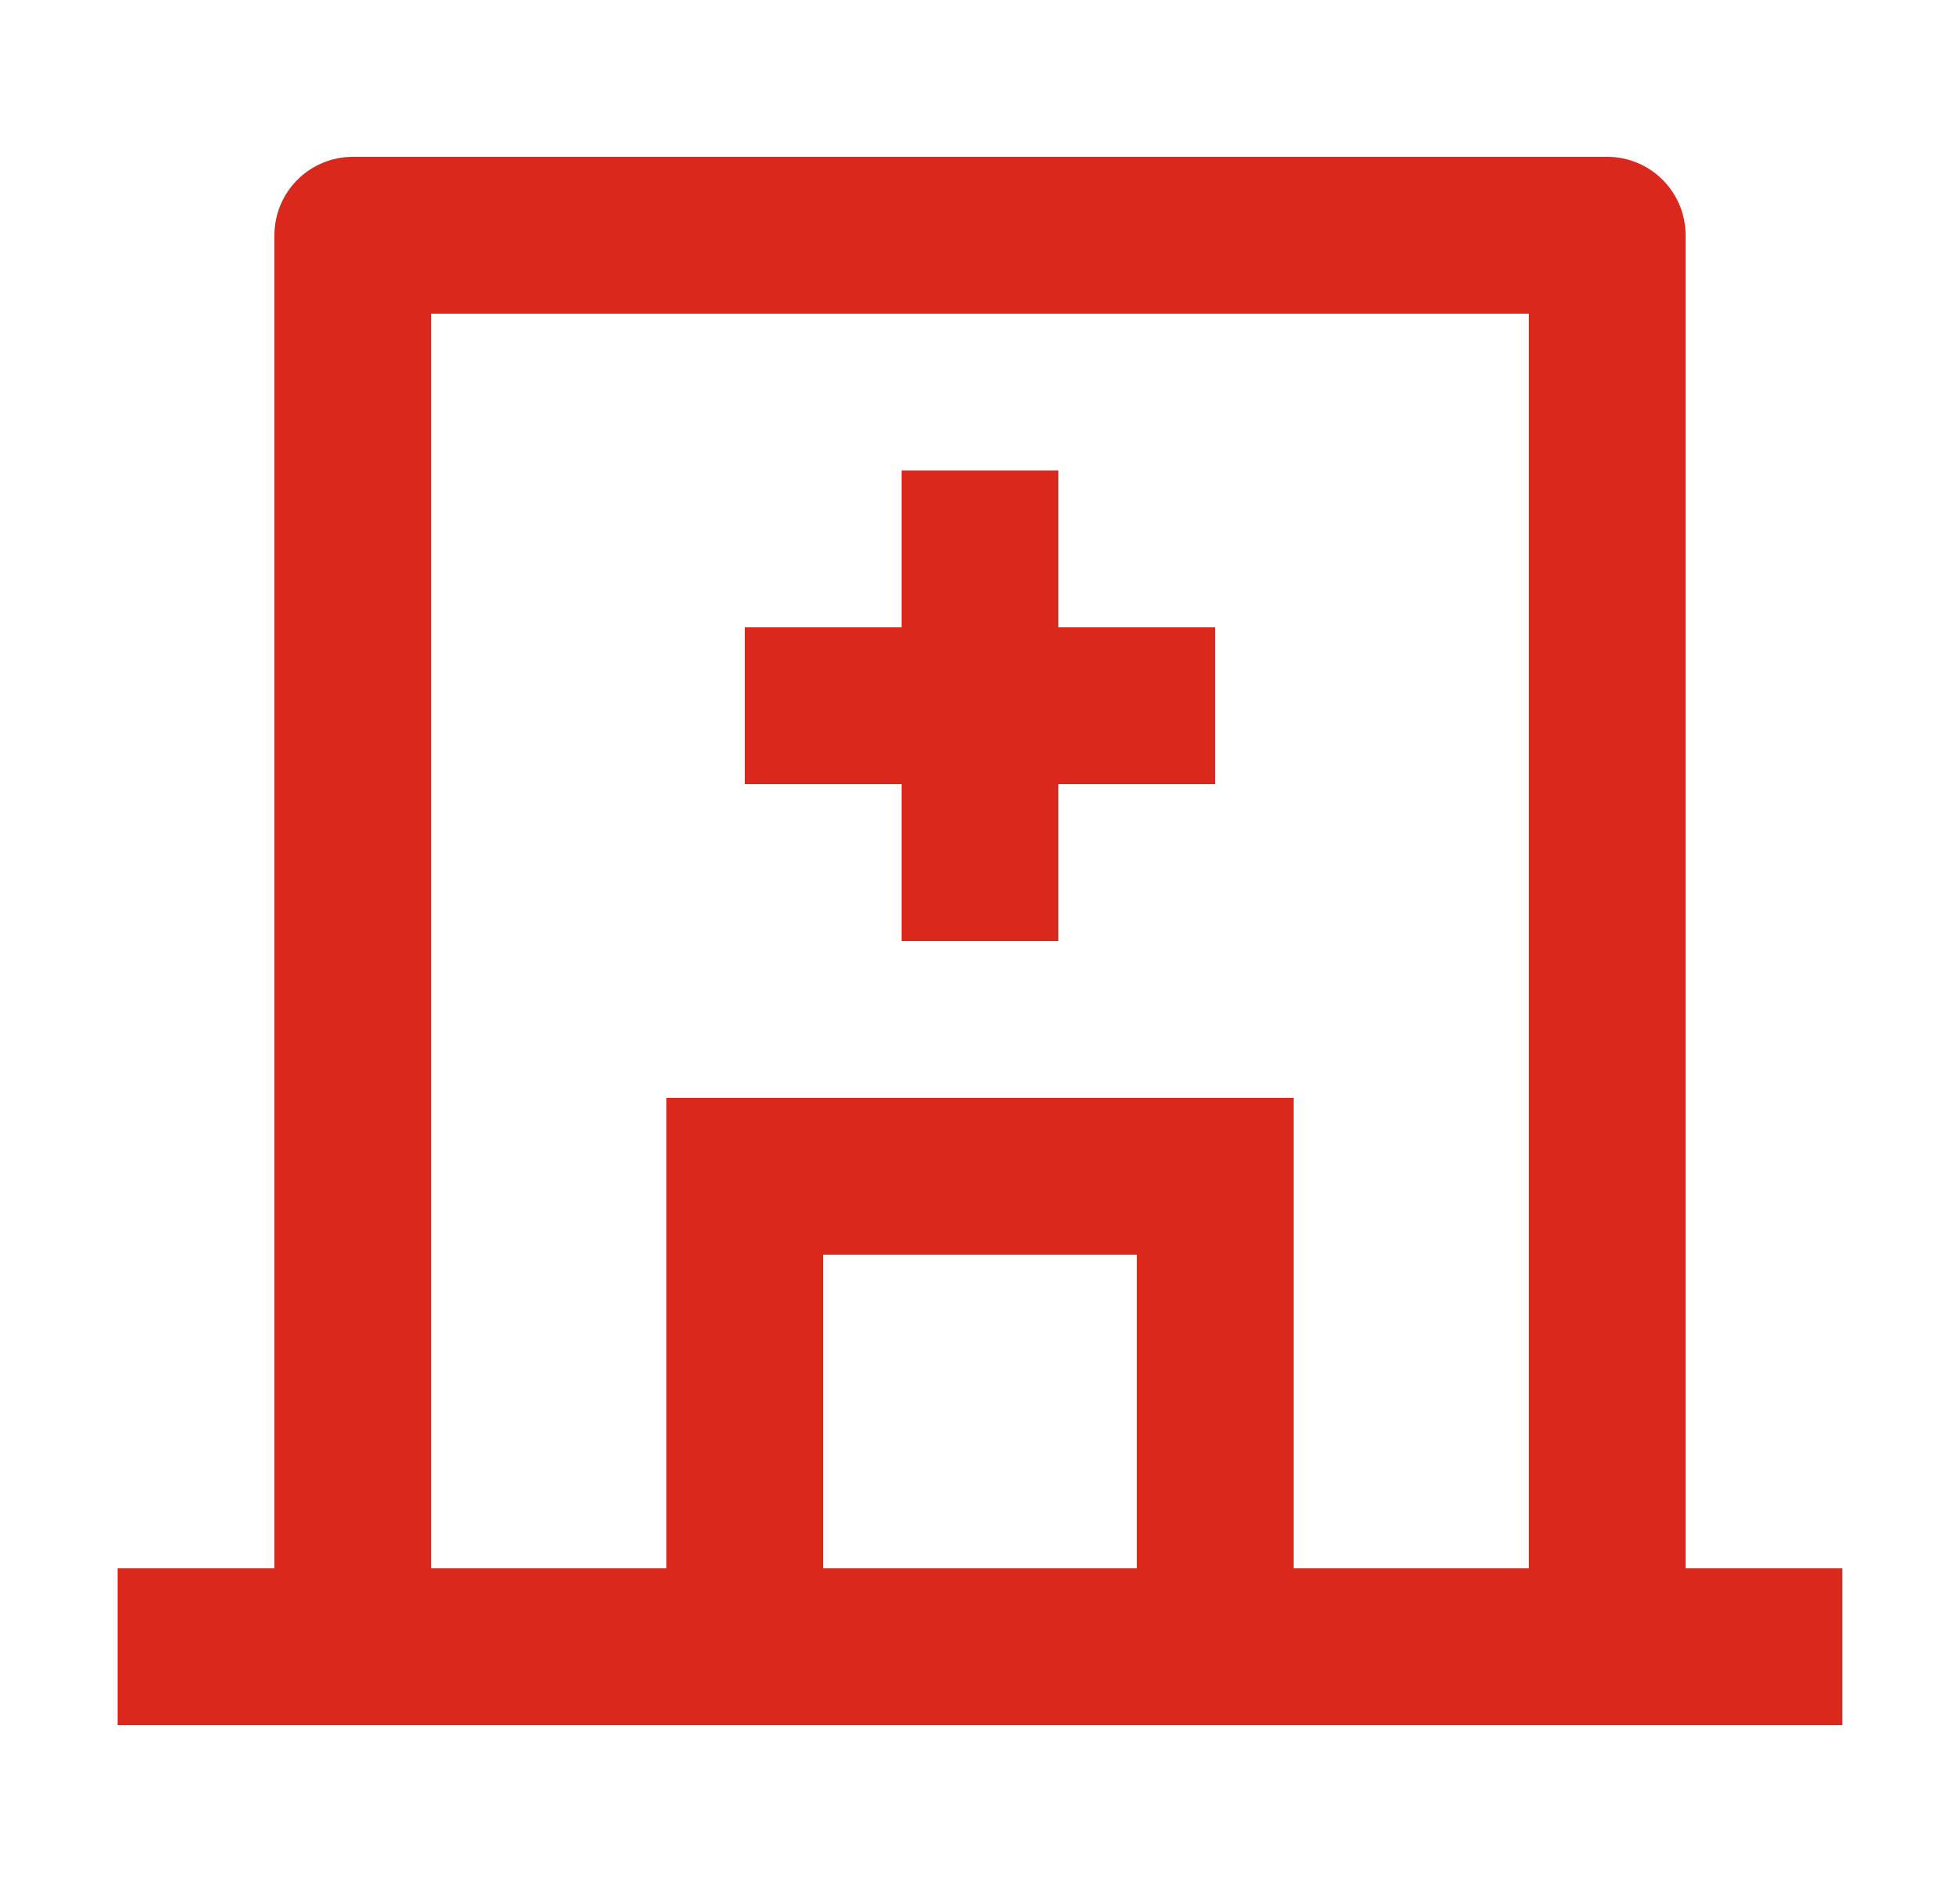 <svg width="25" height="24" viewBox="0 0 25 24" fill="none" xmlns="http://www.w3.org/2000/svg">
<g clip-path="url(#clip0_58236_5135)">
<path d="M8.5 20V14H16.5V20H19.5V4H5.5V20H8.5ZM10.5 20H14.5V16H10.5V20ZM21.5 20H23.5V22H1.5V20H3.5V3C3.5 2.735 3.605 2.48 3.793 2.293C3.98 2.105 4.235 2 4.5 2H20.5C20.765 2 21.02 2.105 21.207 2.293C21.395 2.48 21.5 2.735 21.5 3V20ZM11.5 8V6H13.5V8H15.5V10H13.5V12H11.5V10H9.5V8H11.5Z" fill="#DA291C"/>
</g>
<defs>
<clipPath id="clip0_58236_5135">
<rect width="24" height="24" fill="white" transform="translate(0.5)"/>
</clipPath>
</defs>
</svg>
